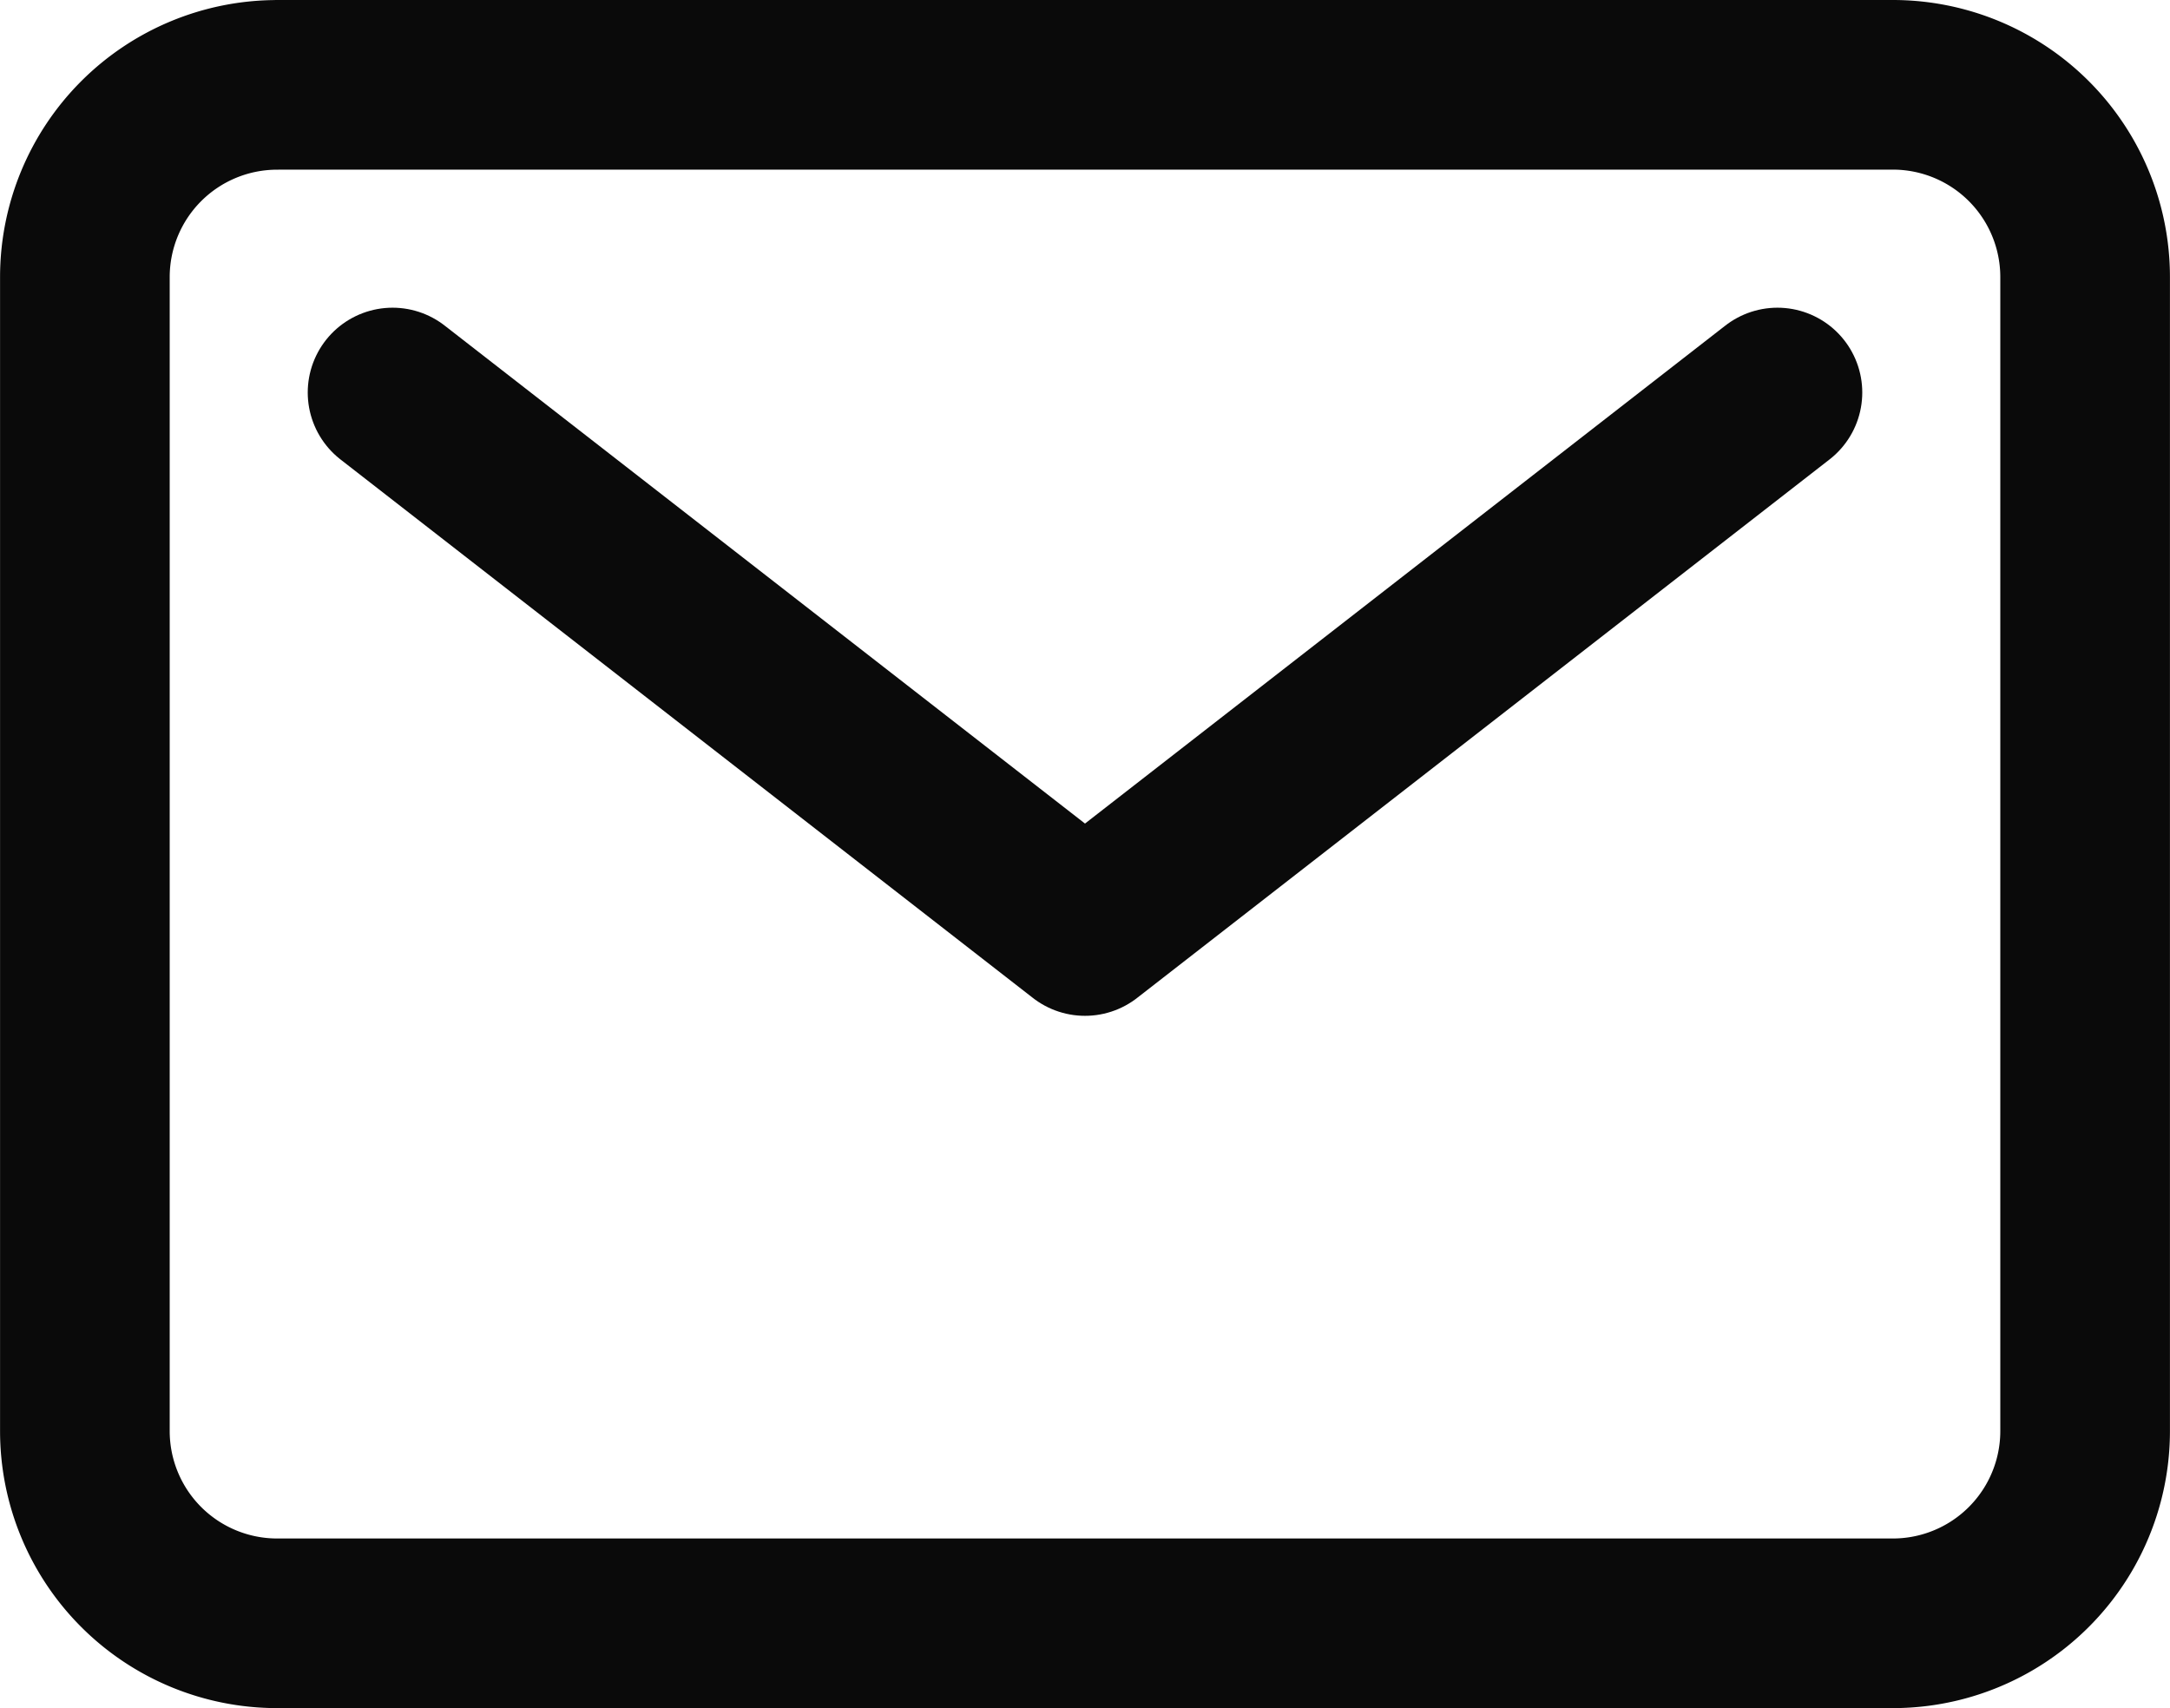 <svg xmlns="http://www.w3.org/2000/svg" width="38.374" height="30.211" viewBox="0 0 38.374 30.211">
  <g id="Icon_ion-mail-outline" data-name="Icon ion-mail-outline" transform="translate(-1.875 -5.25)">
    <path id="Tracciato_375" data-name="Tracciato 375" d="M6.776,6.75H35.348a3.4,3.4,0,0,1,3.4,3.4V30.56a3.4,3.4,0,0,1-3.4,3.4H6.776a3.4,3.4,0,0,1-3.4-3.4V10.151a3.4,3.4,0,0,1,3.4-3.4Z" fill="none" stroke="#0a0a0a" stroke-linecap="round" stroke-linejoin="round" stroke-width="3"/>
    <path id="Tracciato_376" data-name="Tracciato 376" d="M7.875,11.25,20.12,20.774,32.365,11.25" transform="translate(0.942 0.942)" fill="none" stroke="#0a0a0a" stroke-linecap="round" stroke-linejoin="round" stroke-width="3"/>
  </g>
</svg>
